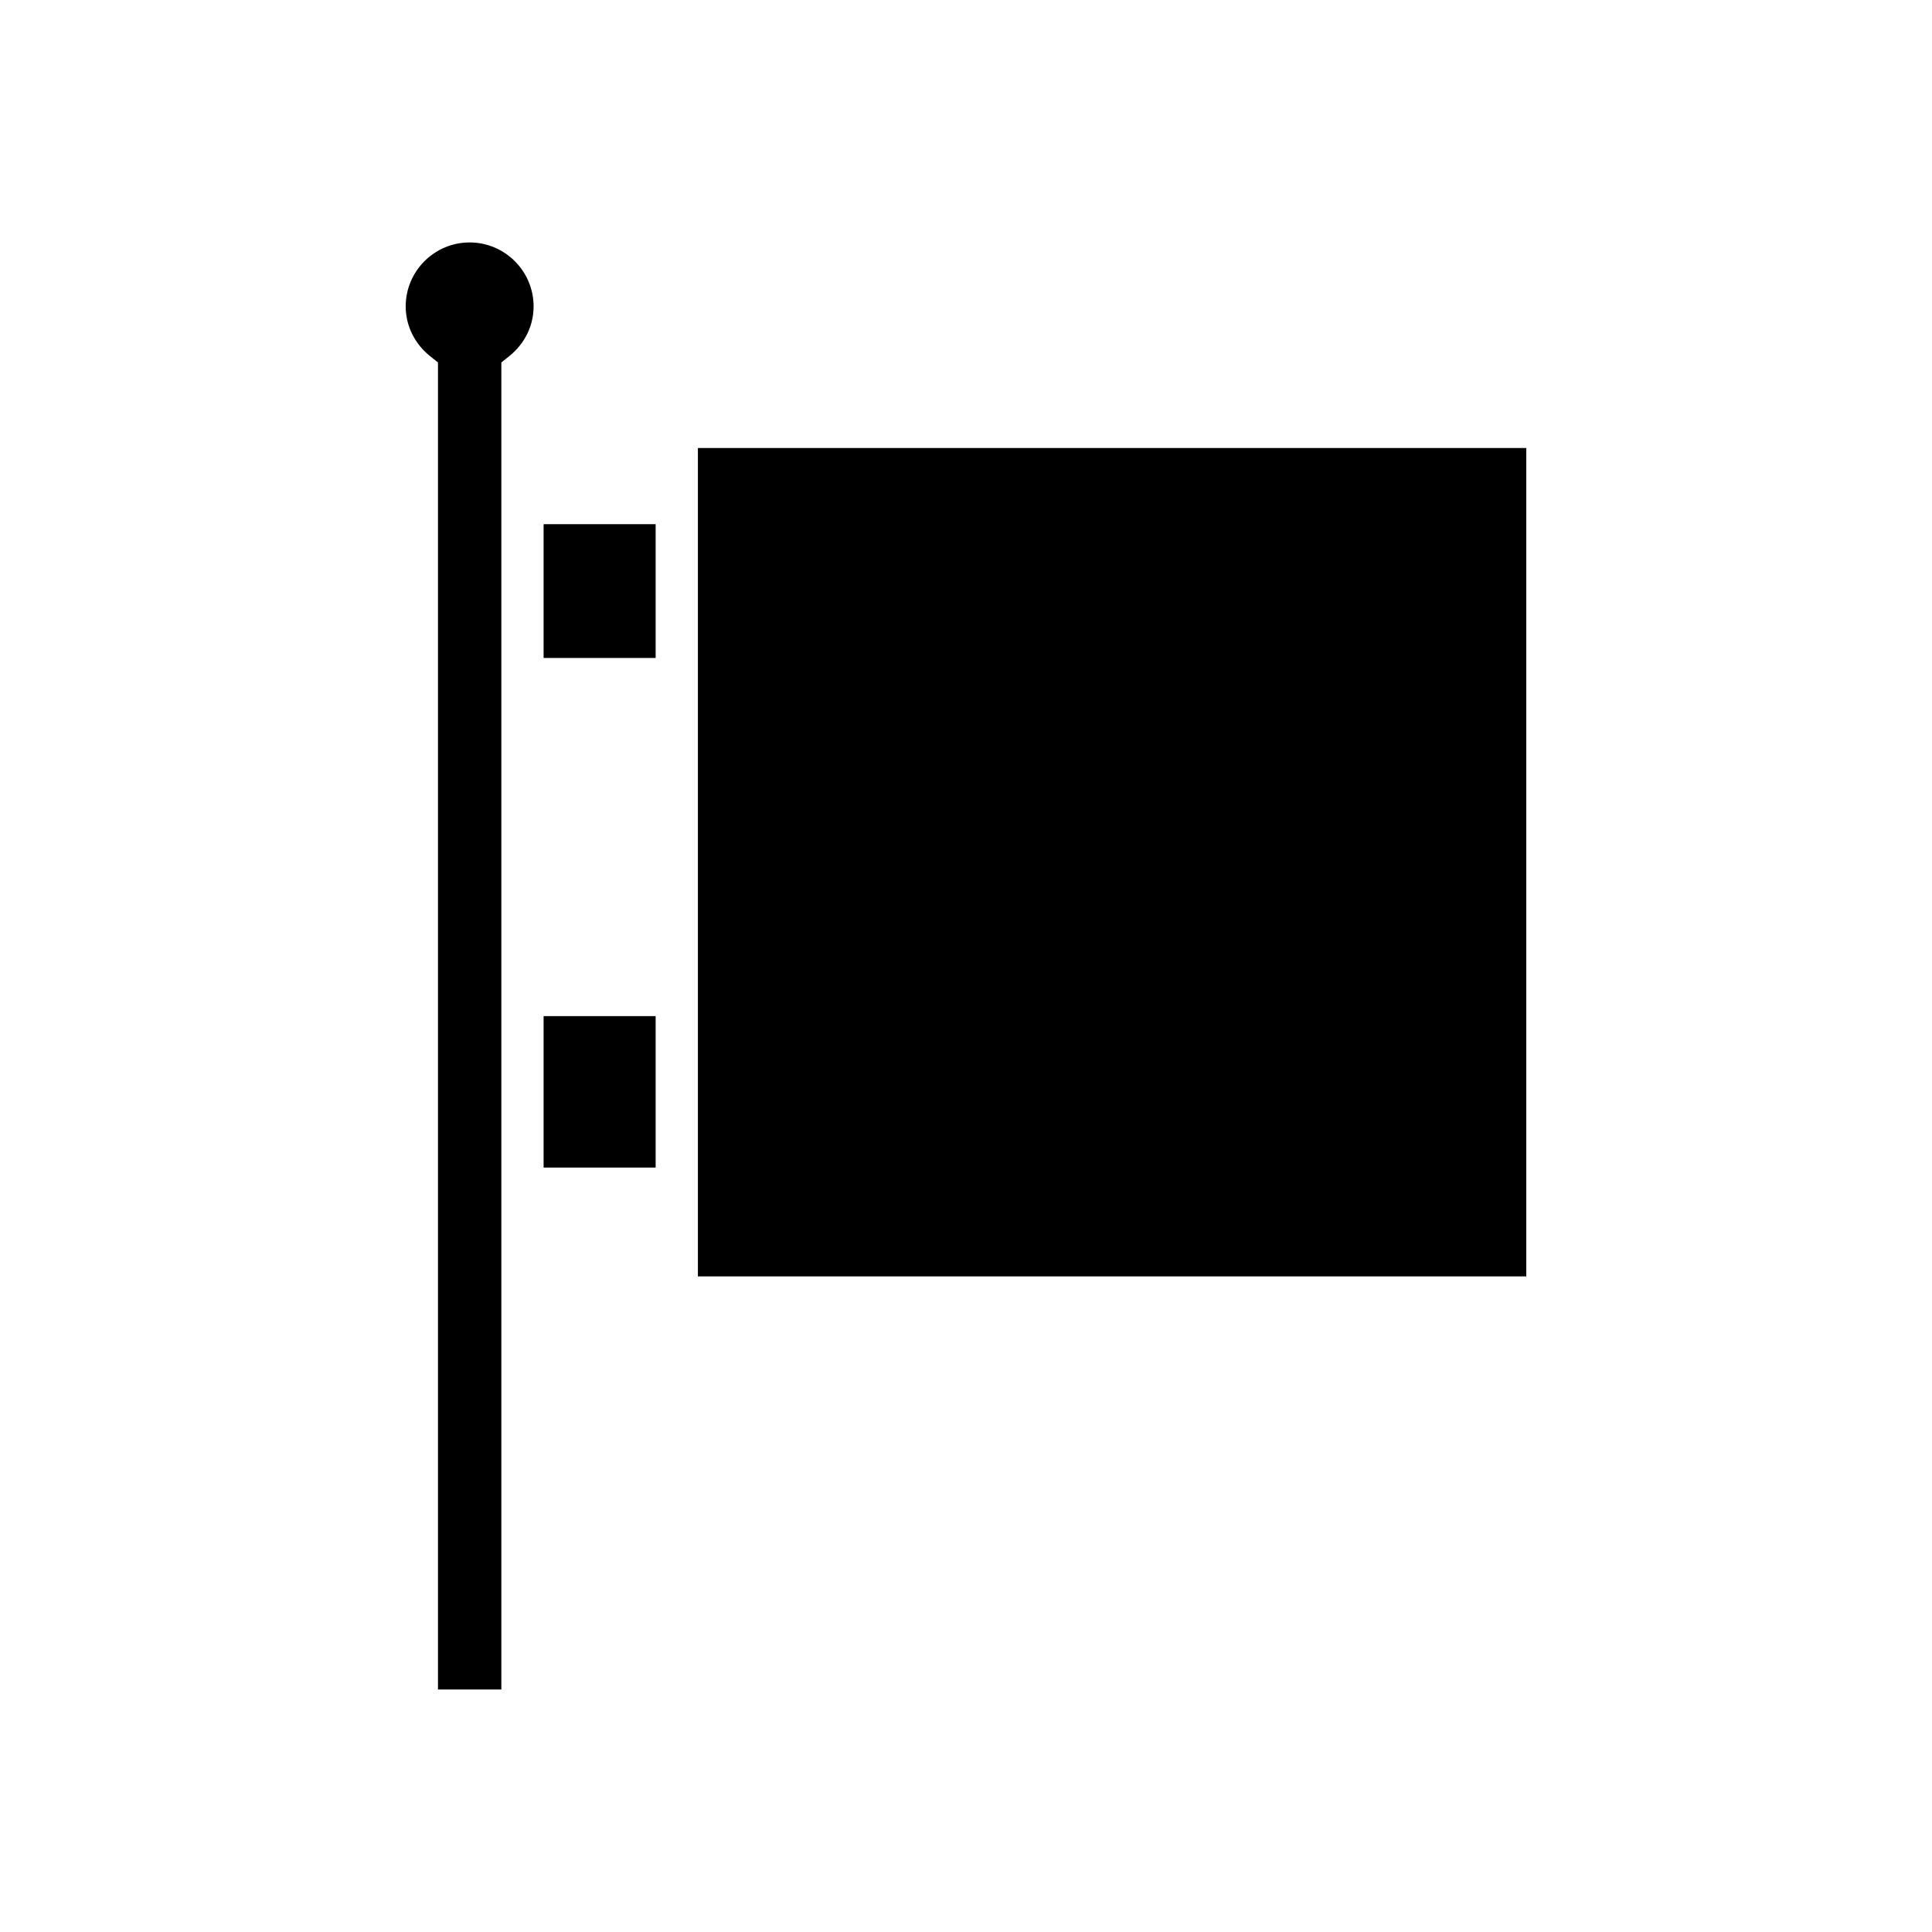 <?xml version="1.0" encoding="UTF-8"?>
<!-- Uploaded to: SVG Repo, www.svgrepo.com, Generator: SVG Repo Mixer Tools -->
<svg fill="#000000" width="800px" height="800px" version="1.1" viewBox="144 144 512 512" xmlns="http://www.w3.org/2000/svg">
 <g>
  <path d="m328.95 262.73h219.53v219.53h-219.53z"/>
  <path d="m268.46 208.25c-9.344 0-16.945 7.606-16.945 16.945 0 5.102 2.352 9.902 6.445 13.176l2.106 1.684v351.68h16.797v-351.68l2.106-1.684c4.094-3.269 6.441-8.074 6.441-13.176-0.004-9.34-7.606-16.945-16.949-16.945z"/>
  <path d="m288.06 282.91h29.691v35.457h-29.691z"/>
  <path d="m288.06 413.28h29.691v40.141h-29.691z"/>
 </g>
</svg>